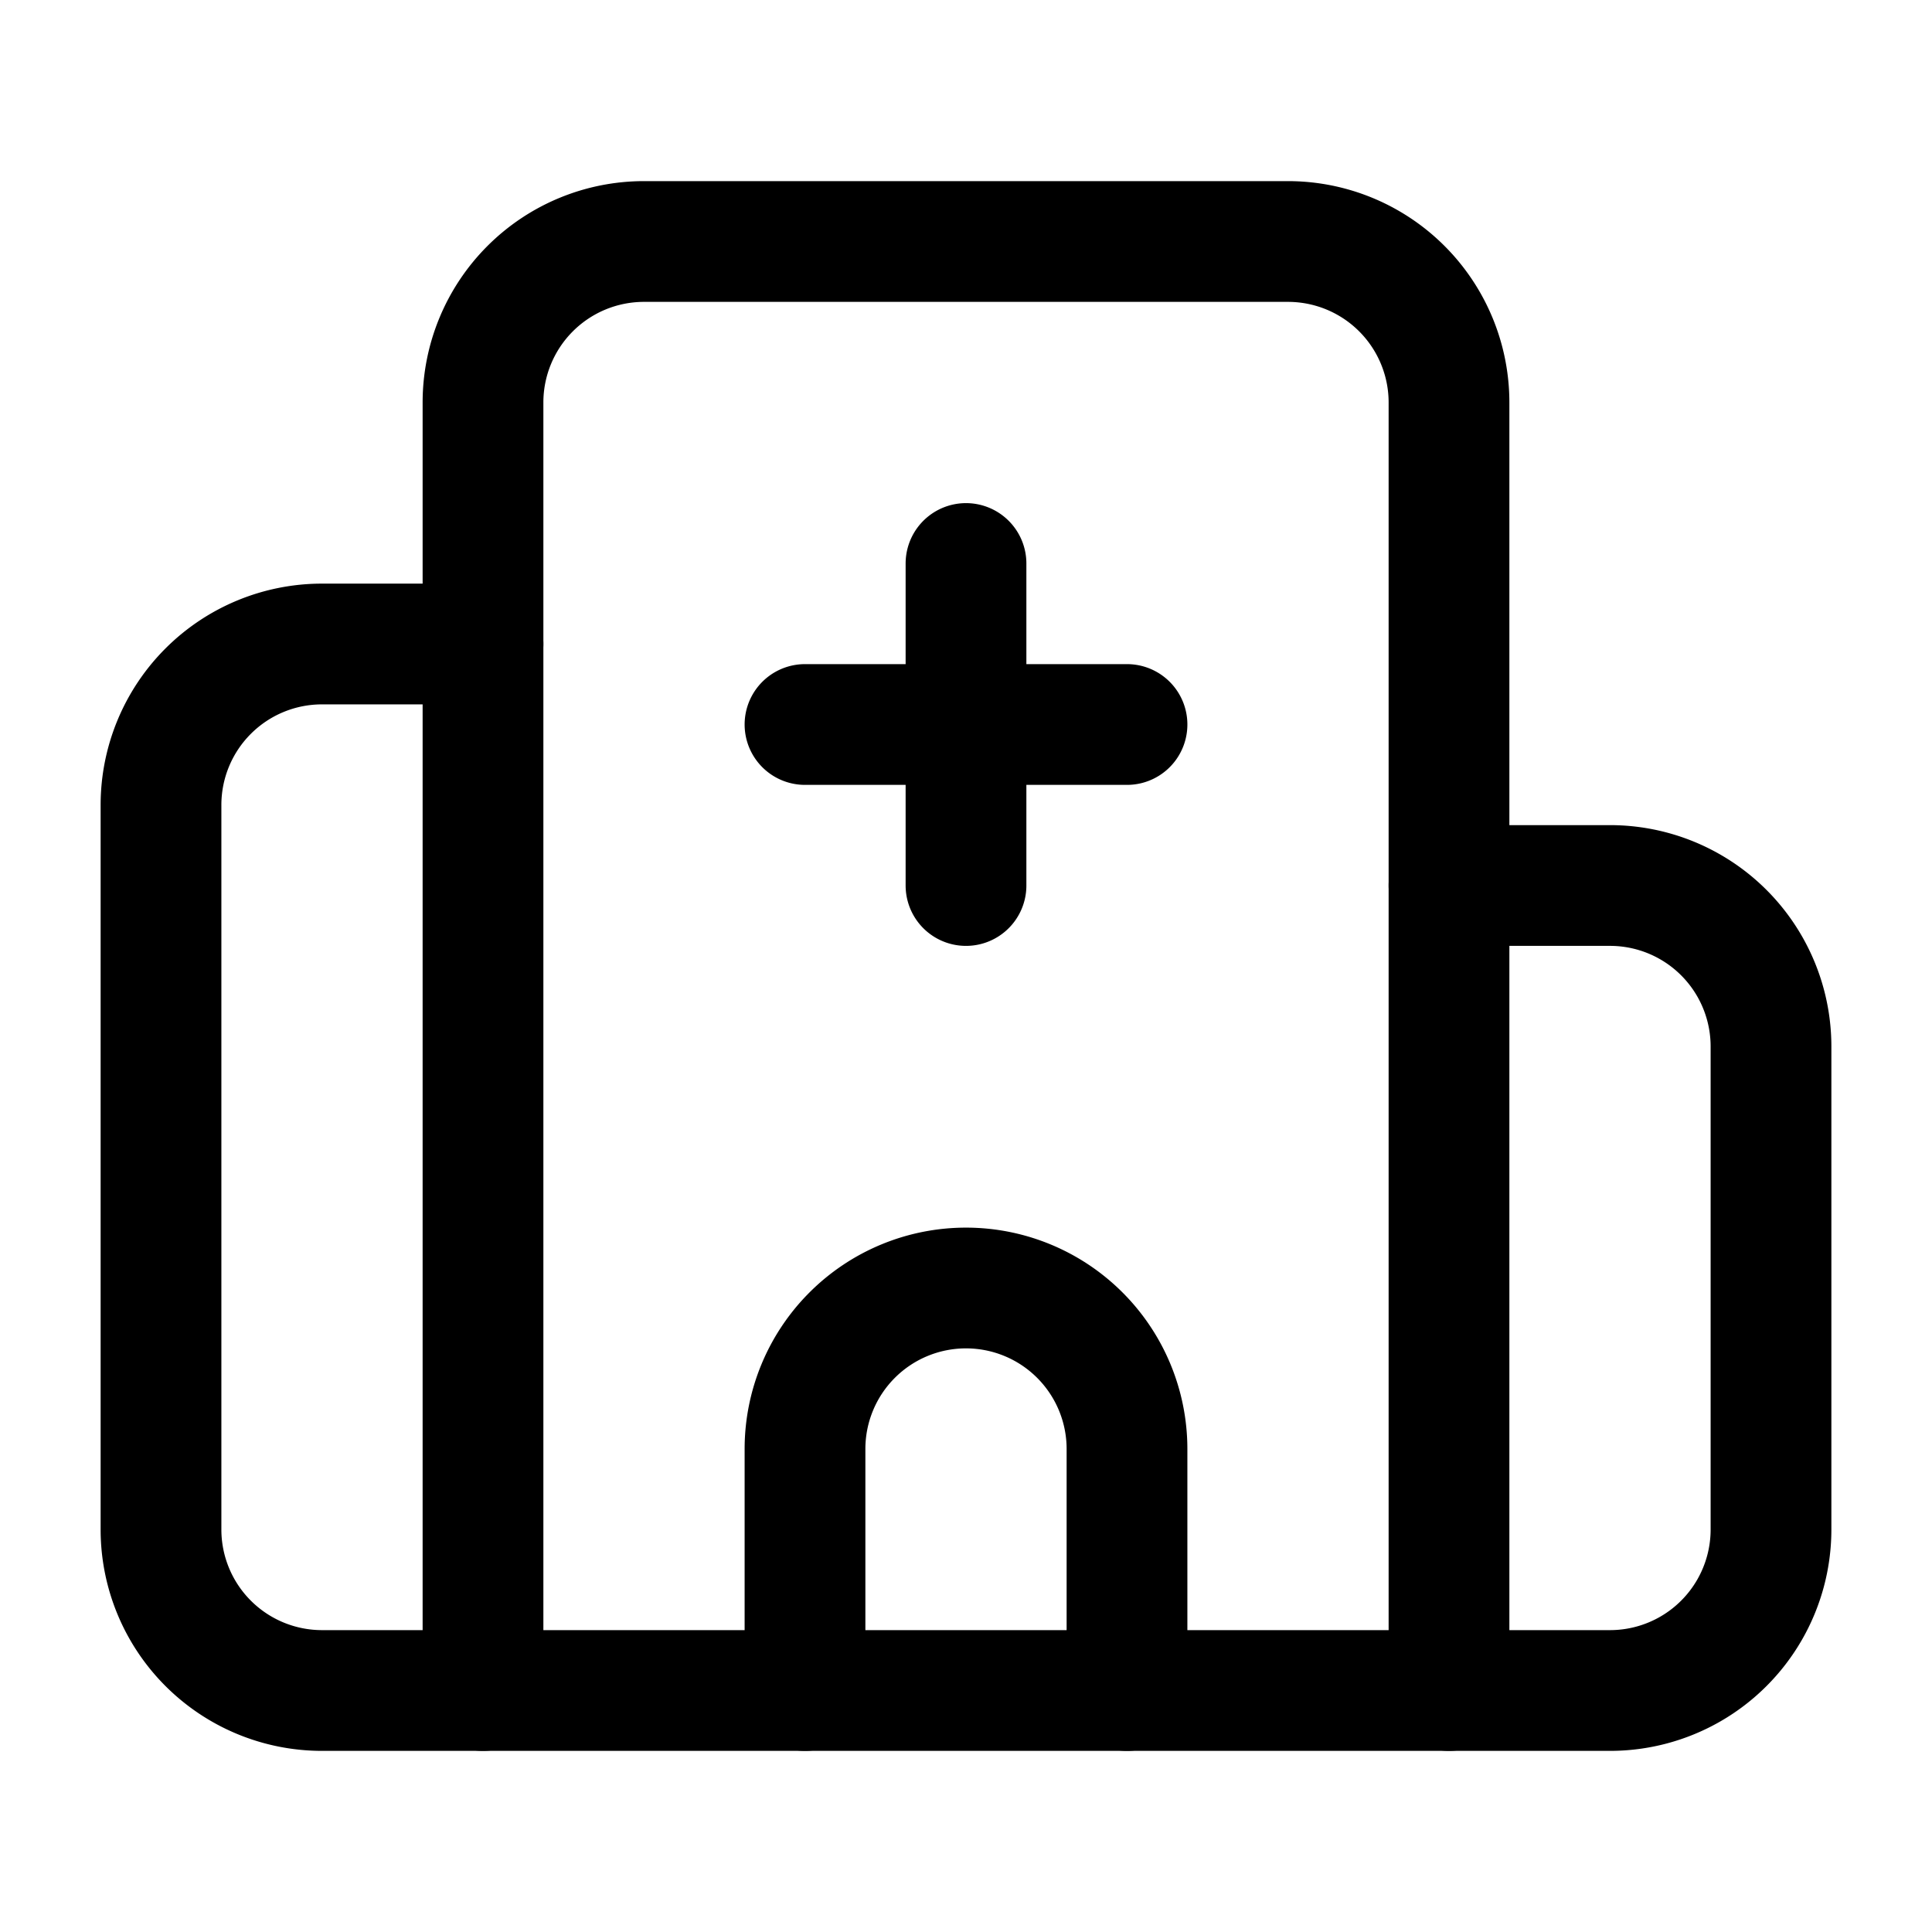 <svg xmlns="http://www.w3.org/2000/svg" width="24" height="24" fill="none" stroke="currentColor" stroke-linecap="round" stroke-linejoin="round" stroke-width="1.5" class="lucide lucide-hospital-icon lucide-hospital" viewBox="0 0 24 24"><path d="M12 7v4m2 10v-3a2 2 0 0 0-4 0v3m4-12h-4"/><path d="M18 11h2a2 2 0 0 1 2 2v6a2 2 0 0 1-2 2H4a2 2 0 0 1-2-2v-9a2 2 0 0 1 2-2h2"/><path d="M18 21V5a2 2 0 0 0-2-2H8a2 2 0 0 0-2 2v16"/></svg>